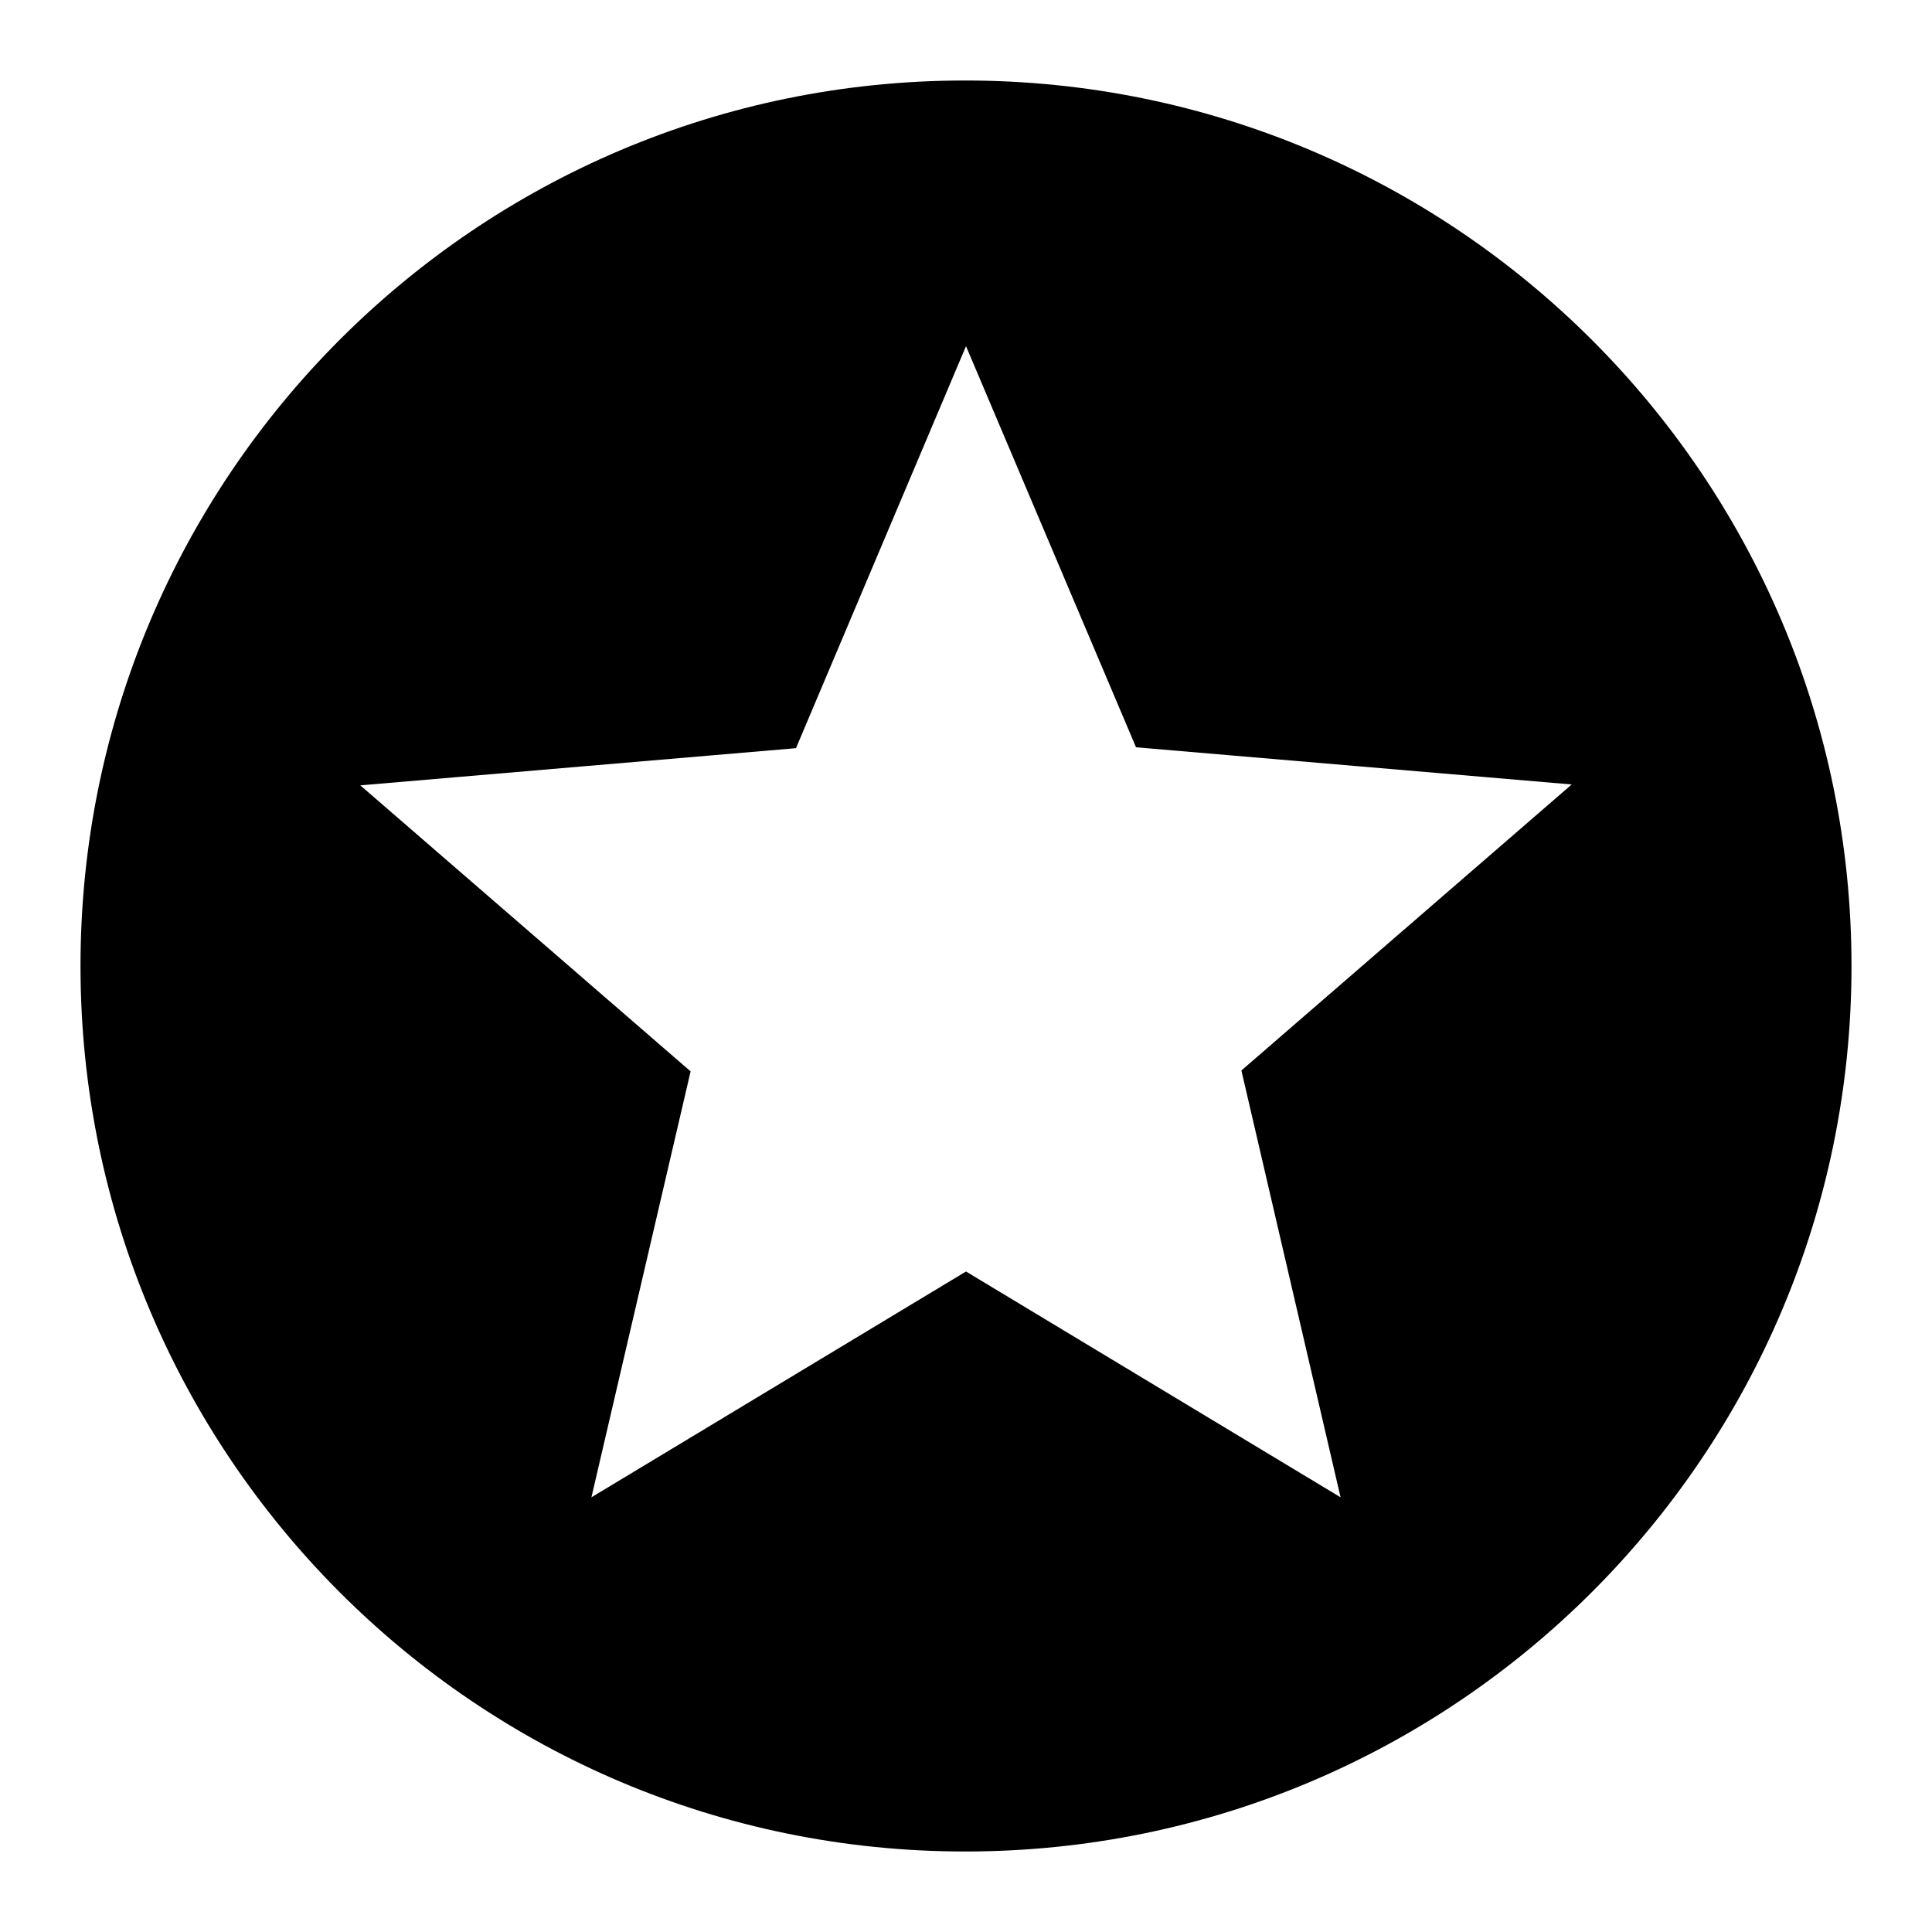 <svg xmlns="http://www.w3.org/2000/svg" width="24" height="24" viewBox="0 0 24 24">
    <path fill="#000" fill-rule="evenodd" d="M11.989 1C5.917 1 1 5.928 1 12s4.917 11 10.989 11C18.072 23 23 18.072 23 12S18.072 1 11.989 1zm4.664 17.6L12 15.795 7.347 18.6l1.232-5.291-4.103-3.553 5.412-.462L12 4.3l2.112 4.983 5.412.462-4.103 3.553 1.232 5.302z"/>
</svg>
